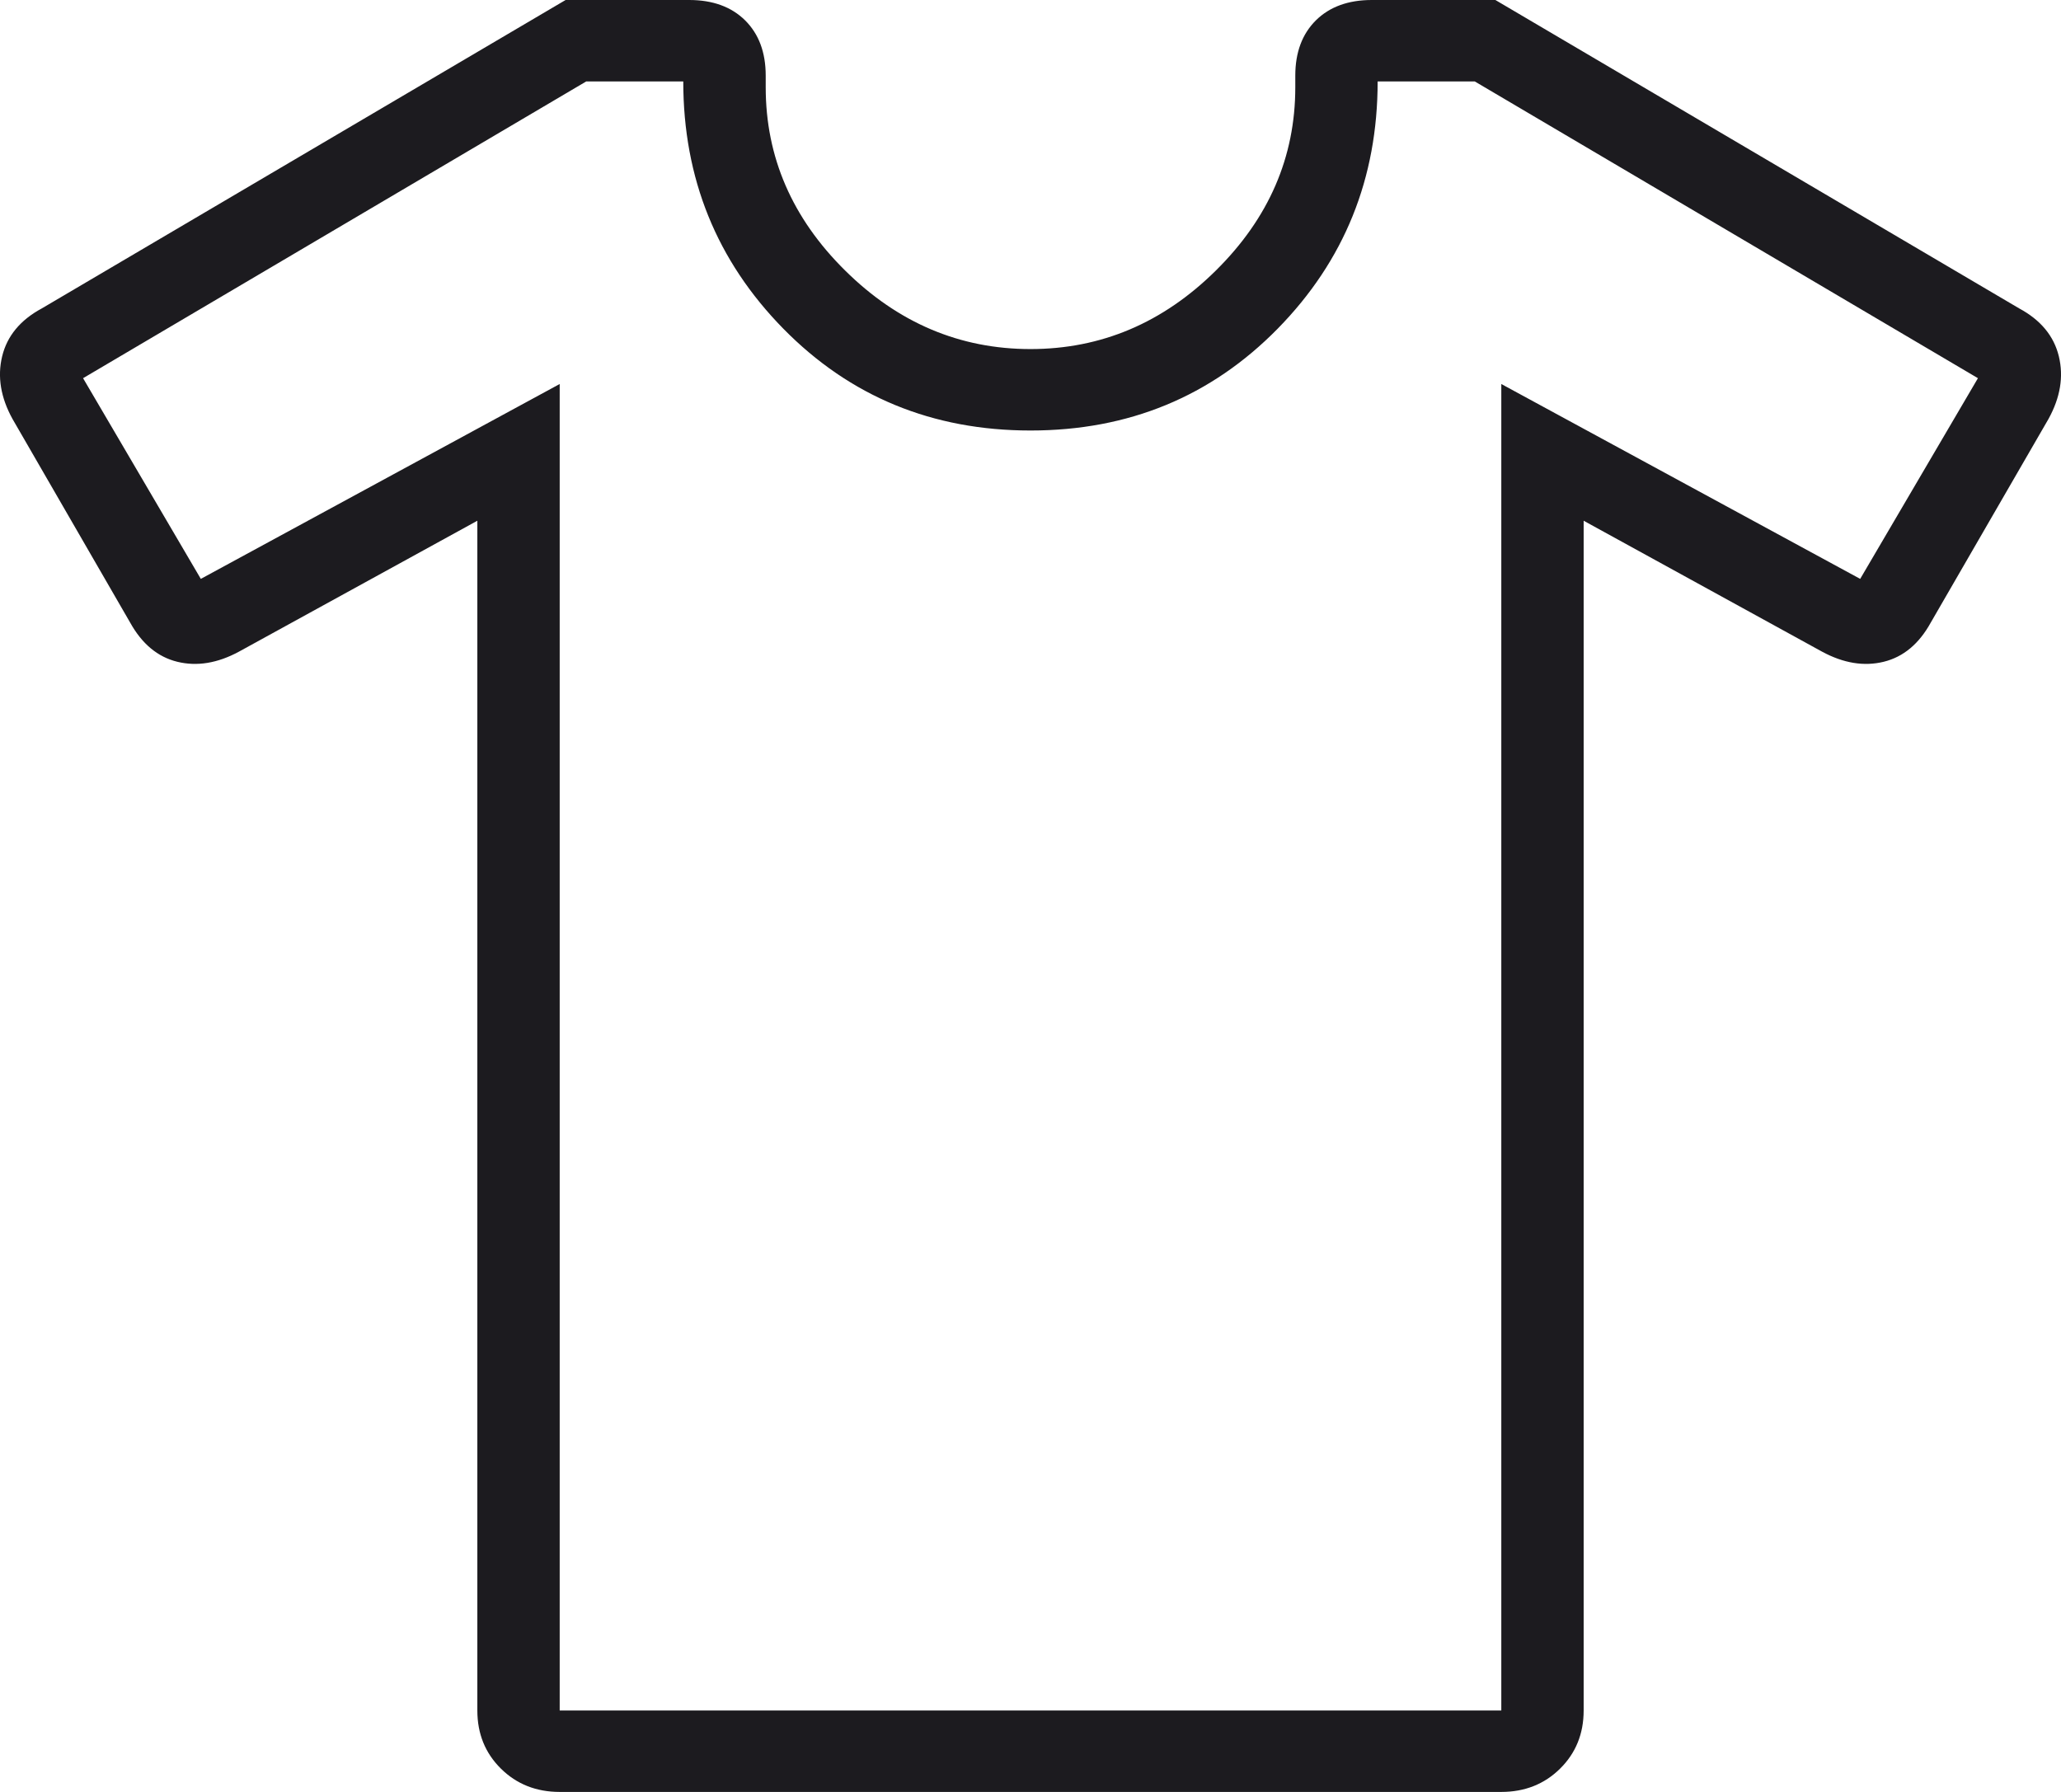 <?xml version="1.0" encoding="UTF-8"?> <svg xmlns="http://www.w3.org/2000/svg" width="23" height="20" viewBox="0 0 23 20" fill="none"><path d="M5.327 5.812L2.667 7.273C2.427 7.403 2.197 7.44 1.978 7.386C1.759 7.332 1.584 7.186 1.452 6.948L0.139 4.675C0.008 4.437 -0.031 4.205 0.024 3.977C0.079 3.75 0.227 3.571 0.467 3.442L6.312 0H7.691C7.954 0 8.162 0.076 8.315 0.227C8.468 0.379 8.545 0.584 8.545 0.844V0.974C8.545 1.753 8.84 2.435 9.431 3.019C10.022 3.604 10.712 3.896 11.5 3.896C12.288 3.896 12.978 3.604 13.569 3.019C14.16 2.435 14.455 1.753 14.455 0.974V0.844C14.455 0.584 14.532 0.379 14.685 0.227C14.838 0.076 15.046 0 15.309 0H16.688L22.533 3.442C22.773 3.571 22.921 3.75 22.976 3.977C23.031 4.205 22.992 4.437 22.861 4.675L21.547 6.948C21.416 7.186 21.241 7.332 21.022 7.386C20.803 7.44 20.573 7.403 20.333 7.273L17.673 5.812V19.091C17.673 19.351 17.585 19.567 17.41 19.74C17.235 19.913 17.016 20 16.754 20H6.246C5.984 20 5.765 19.913 5.59 19.74C5.415 19.567 5.327 19.351 5.327 19.091V5.812ZM6.246 4.286V19.091H16.754V4.286L20.759 6.461L22.073 4.221L16.458 0.909H15.374C15.374 1.991 15.002 2.911 14.258 3.669C13.514 4.426 12.595 4.805 11.5 4.805C10.405 4.805 9.486 4.426 8.742 3.669C7.998 2.911 7.625 1.991 7.625 0.909H6.542L0.927 4.221L2.241 6.461L6.246 4.286Z" fill="#1C1B1F"></path></svg> 